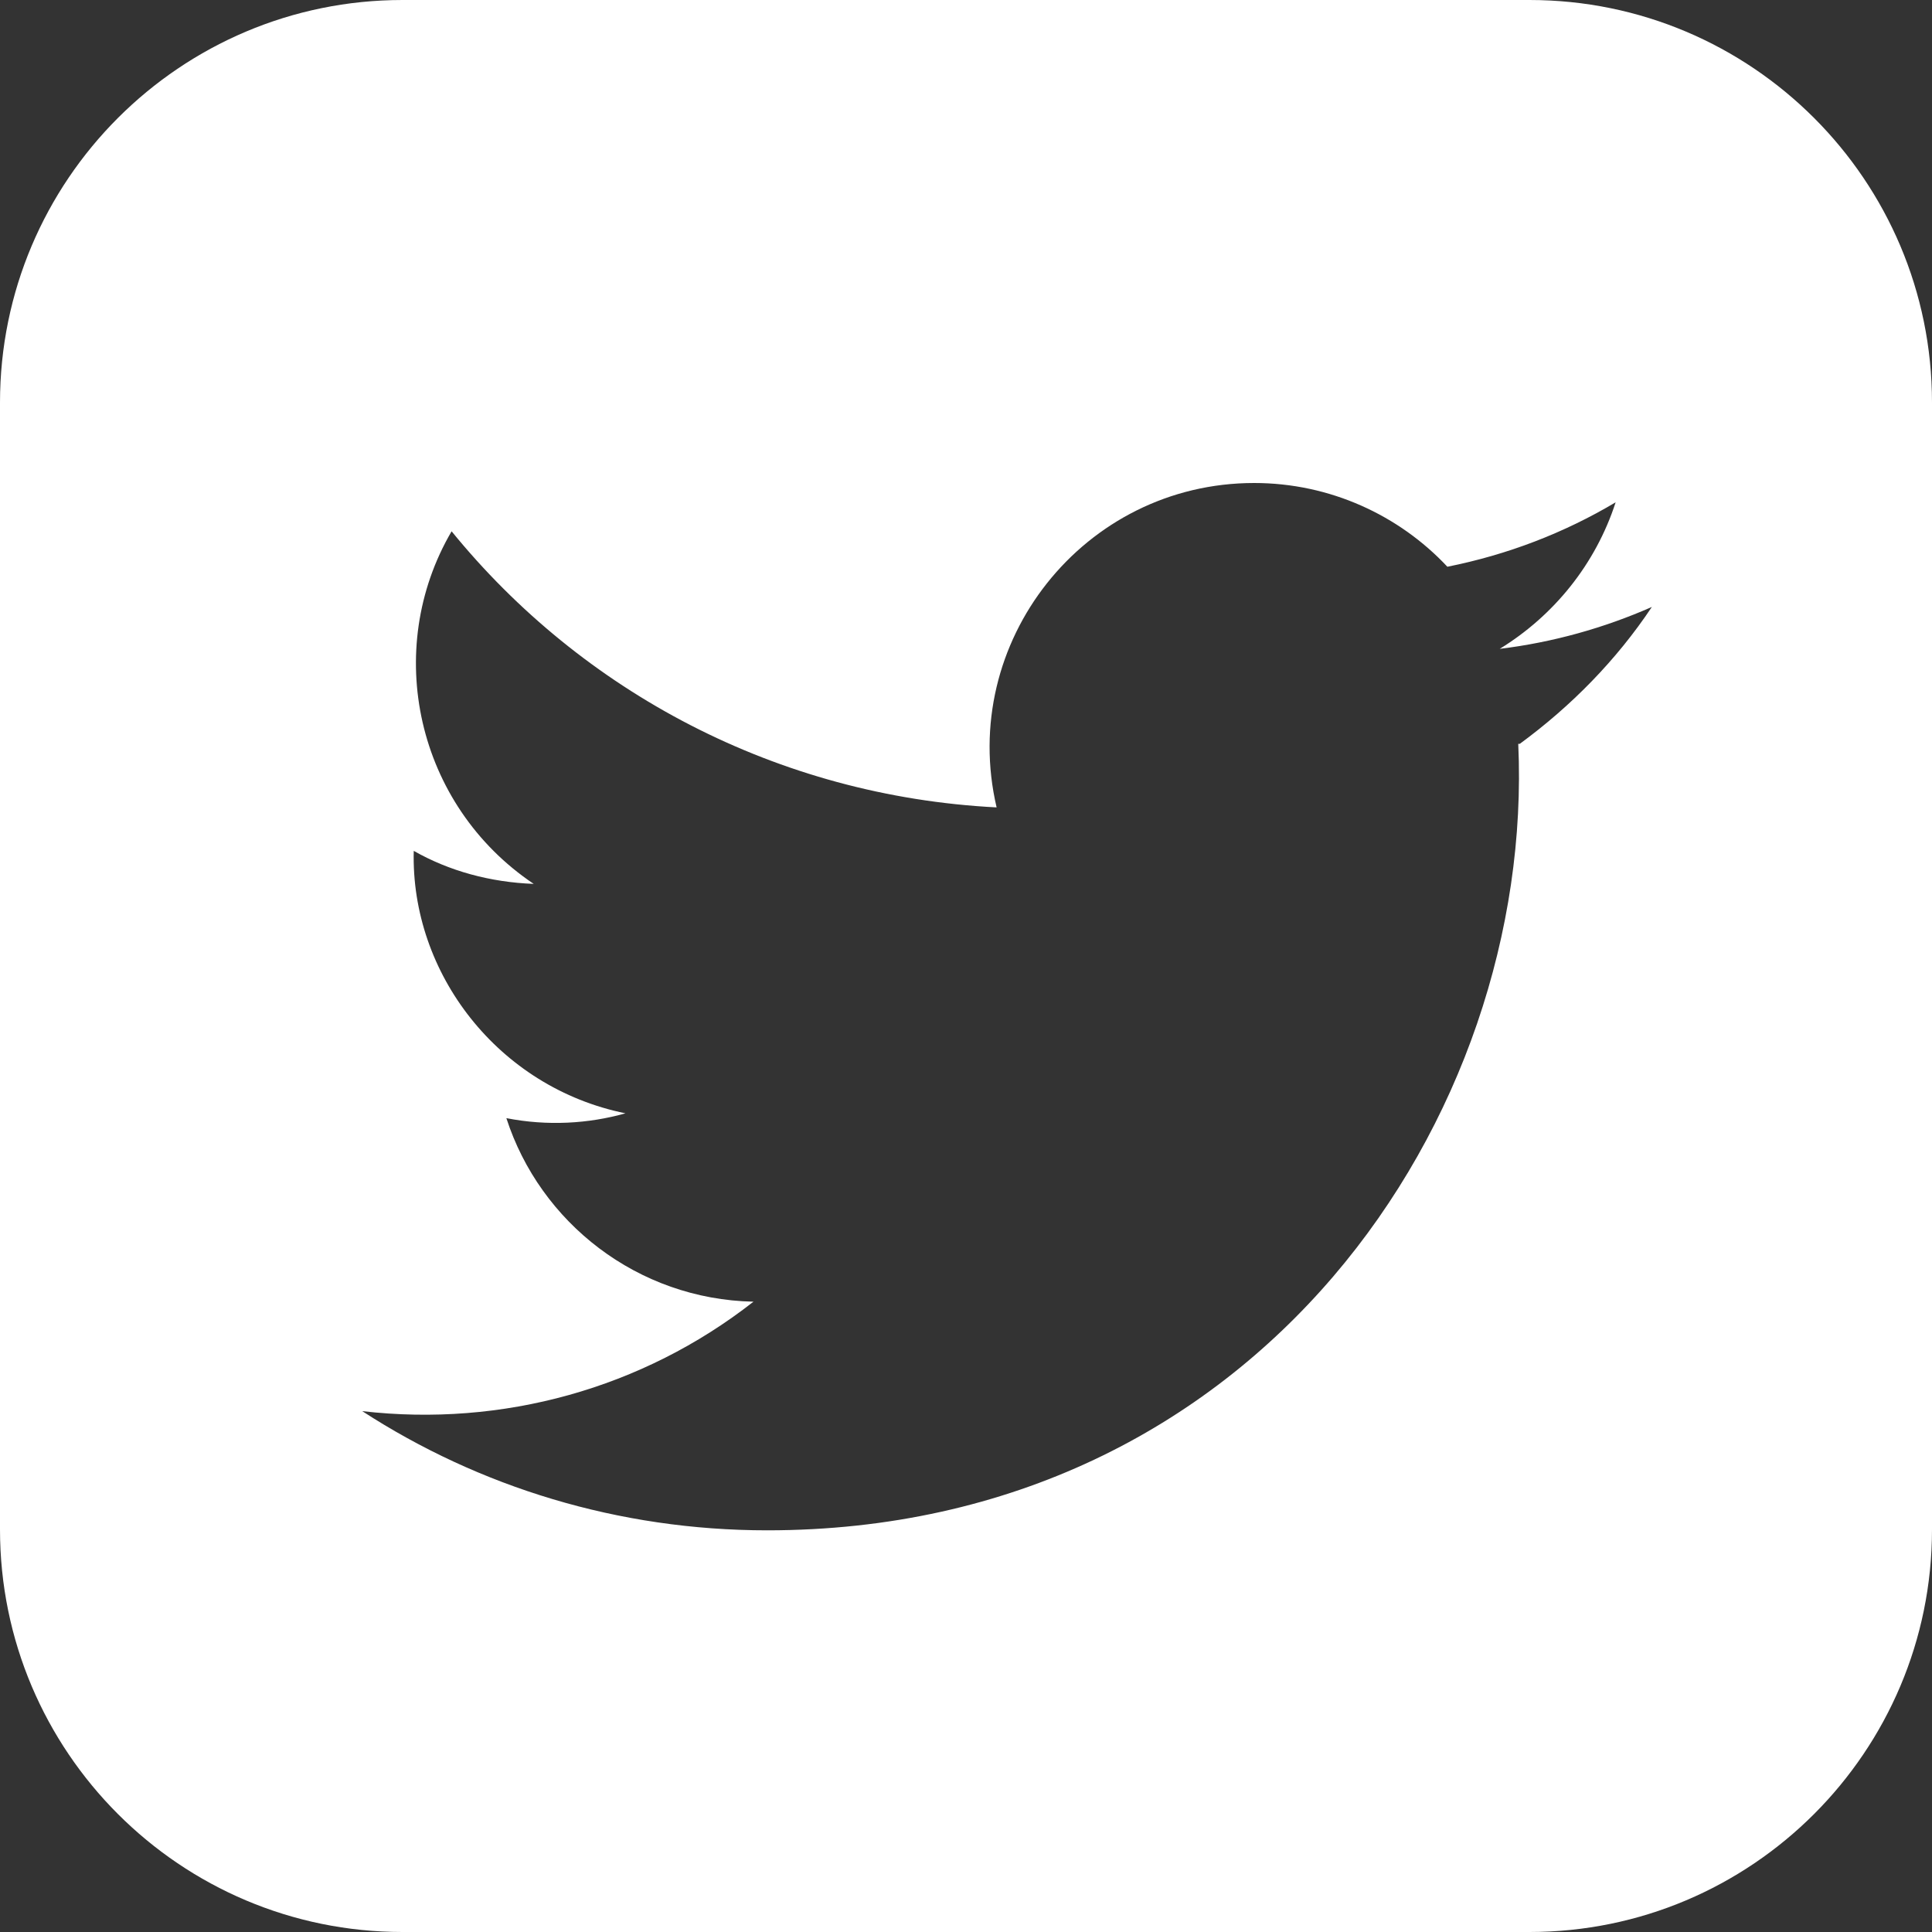 <svg width="32" height="32" viewBox="0 0 32 32" fill="none" xmlns="http://www.w3.org/2000/svg">
<rect x="0" y="0" width="32" height="32" fill="#333333" stroke="none"/>
<g clip-path="url(#clip0_44_2140)">
<path d="M25.333 0H6.667C2.987 0 0 2.987 0 6.667V25.333C0 29.013 2.987 32 6.667 32H25.333C29.013 32 32 29.013 32 25.333V6.667C32 2.987 29.013 0 25.333 0ZM25.147 12.32C25.427 18.48 20.84 25.347 12.707 25.347C10.24 25.347 7.933 24.627 6 23.373C8.32 23.64 10.64 23 12.48 21.56C10.56 21.52 8.947 20.253 8.387 18.52C9.067 18.653 9.747 18.613 10.36 18.44C8.253 18.013 6.8 16.12 6.853 14.093C7.44 14.427 8.12 14.613 8.84 14.64C6.893 13.333 6.333 10.76 7.48 8.8C9.64 11.453 12.867 13.187 16.507 13.373C15.867 10.64 17.947 8 20.773 8C22.027 8 23.173 8.533 23.973 9.387C24.973 9.187 25.907 8.827 26.76 8.32C26.427 9.347 25.733 10.2 24.84 10.747C25.72 10.64 26.573 10.4 27.36 10.053C26.773 10.933 26.027 11.693 25.173 12.32H25.147Z" fill="white"/>
</g>
<defs>
<clipPath id="clip0_44_2140">
<rect width="32" height="32" fill="white"/>
</clipPath>
</defs>
</svg>
